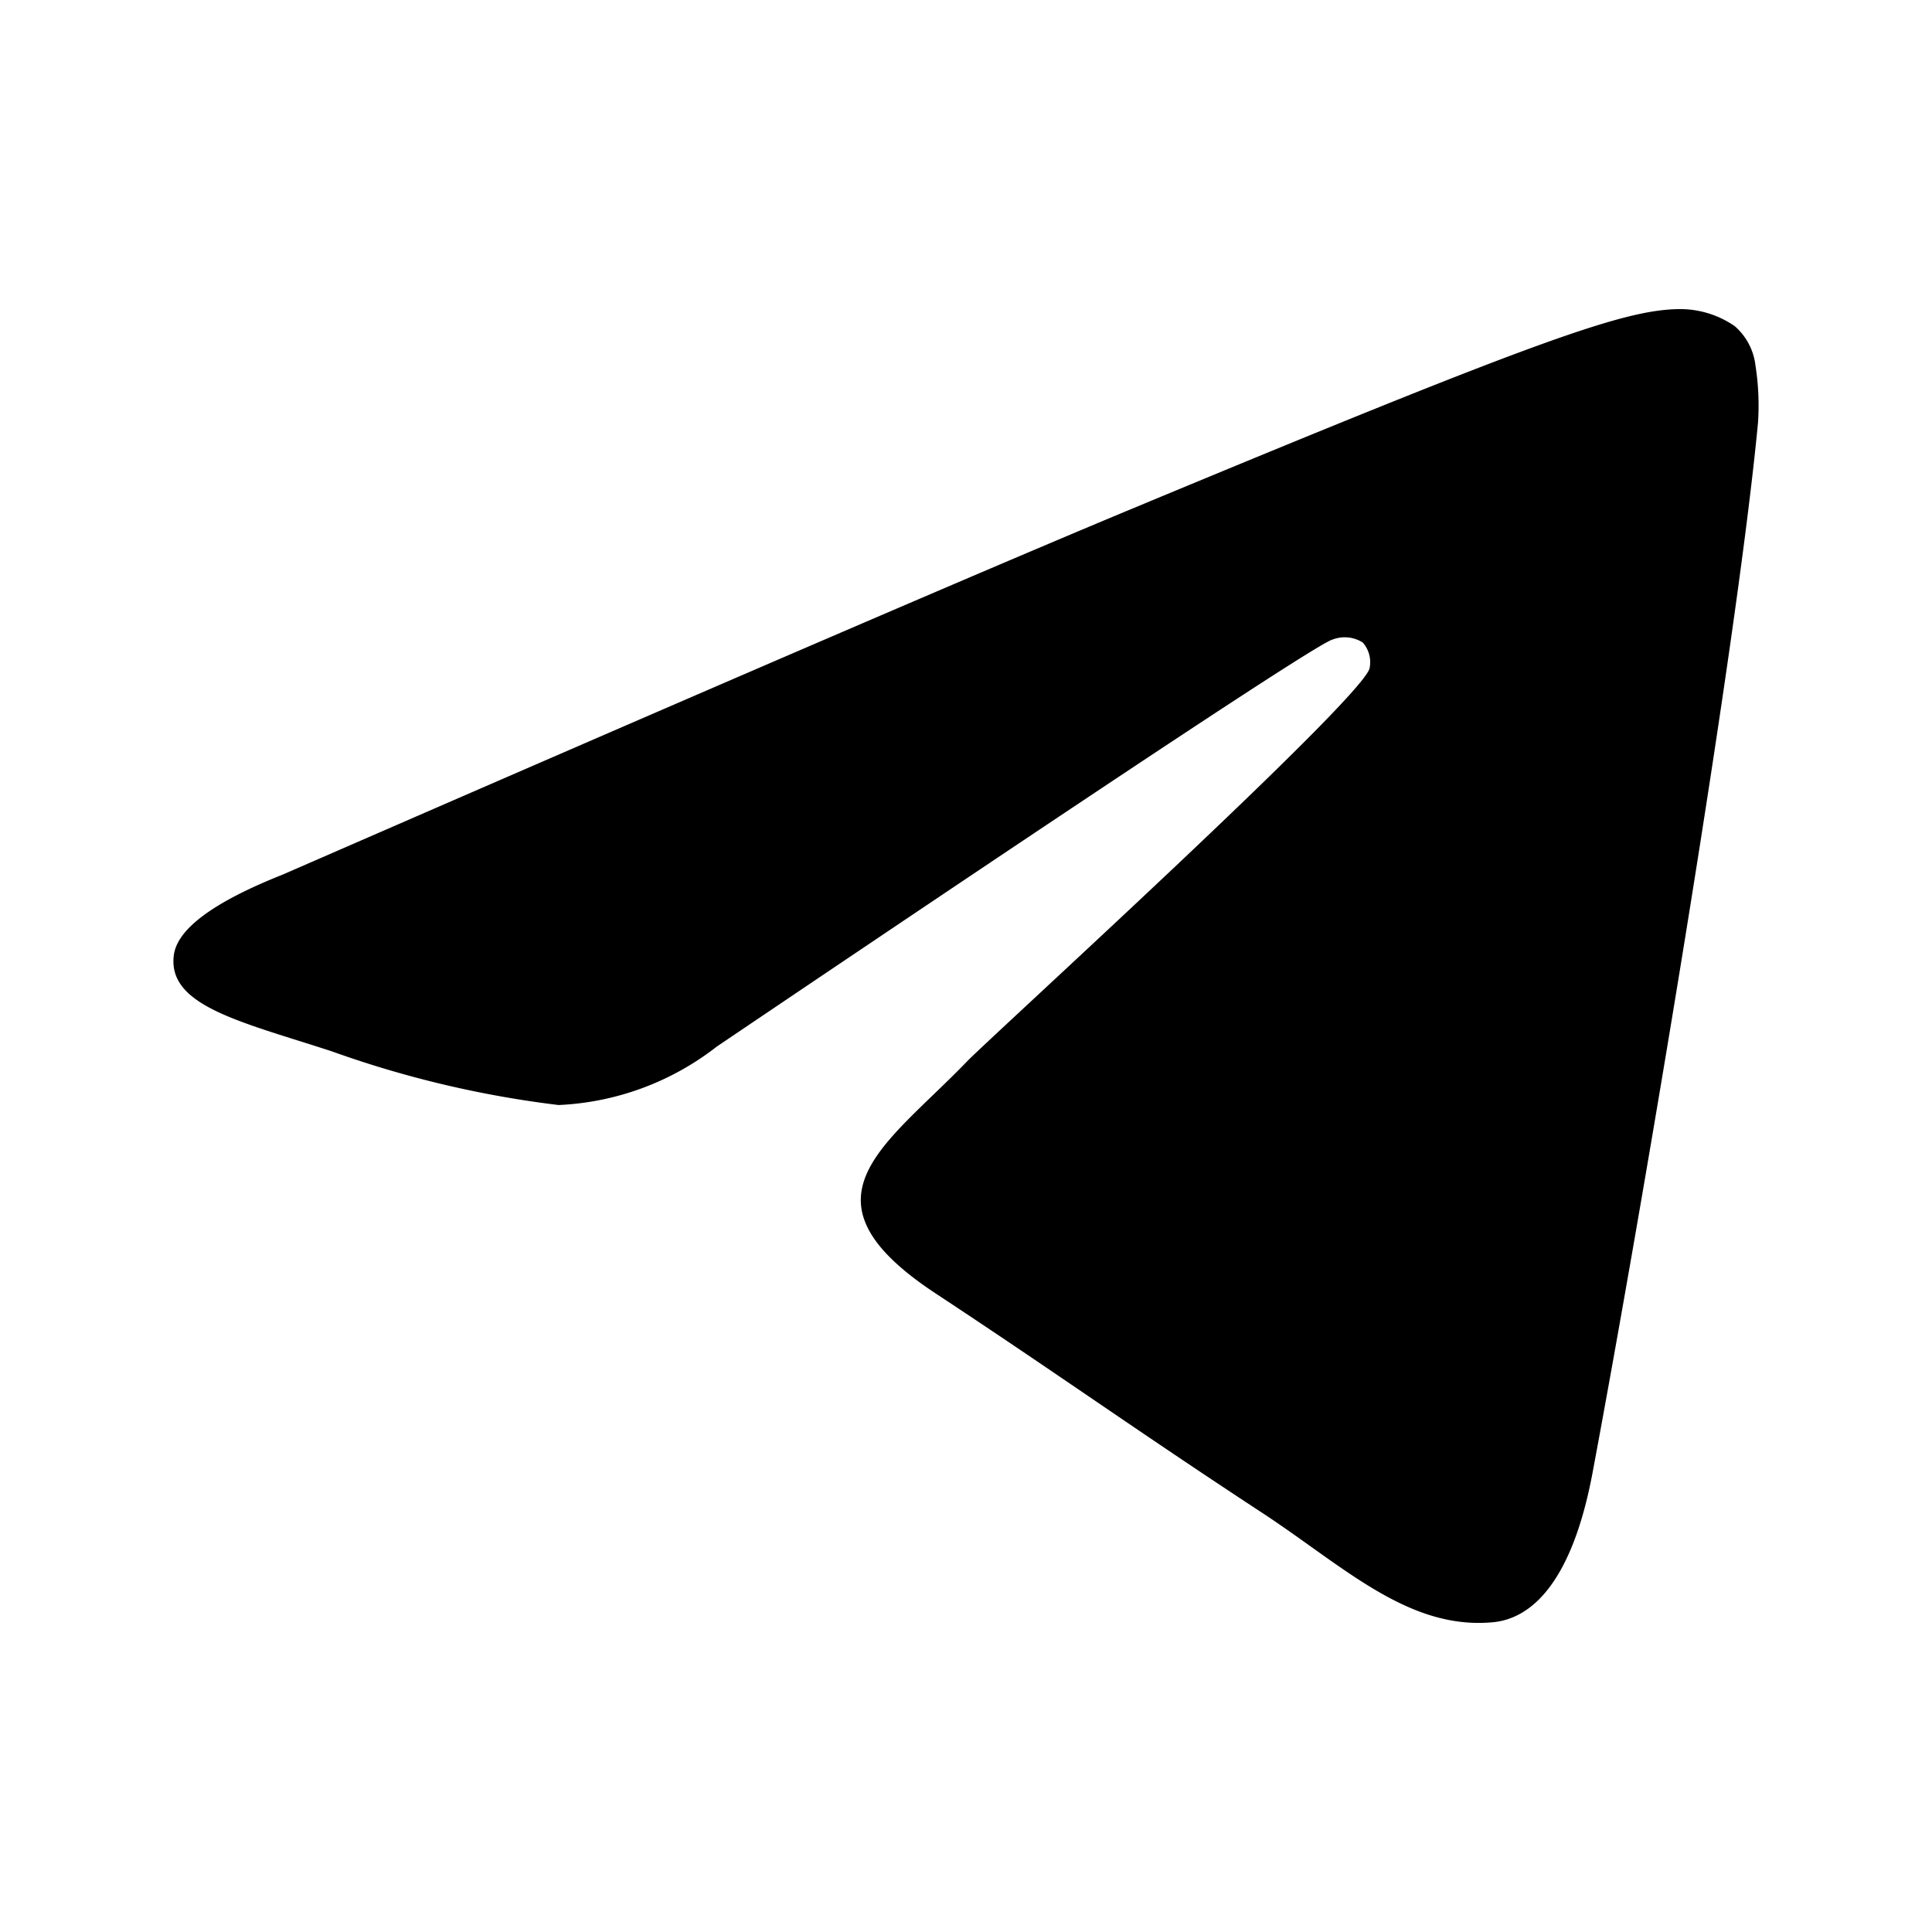 <svg id="Layer_1" data-name="Layer 1" xmlns="http://www.w3.org/2000/svg" width="25" height="25" viewBox="0 0 25 25"><title>Untitled-1</title><path d="M22.748,5.475c-.284,2.987-1.514,10.235-2.14,13.58-.265,1.415-.786,1.89-1.291,1.937-1.097.101-1.93-.725-2.992-1.421-1.662-1.09-2.602-1.768-4.215-2.832-1.865-1.229-.656-1.904.407-3.008.278-.289,5.111-4.685,5.205-5.083a.385.385,0,0,0-.088-.334.437.437,0,0,0-.391-.038q-.25.057-7.967,5.266a3.586,3.586,0,0,1-2.048.757A13.477,13.477,0,0,1,4.29,13.603c-1.183-.385-2.123-.588-2.041-1.241q.064-.51,1.405-1.043Q11.914,7.72,14.67,6.574C19.915,4.392,21.005,4.013,21.715,4a1.244,1.244,0,0,1,.732.22.796.796,0,0,1,.269.512A3.332,3.332,0,0,1,22.748,5.475Z"/></svg>